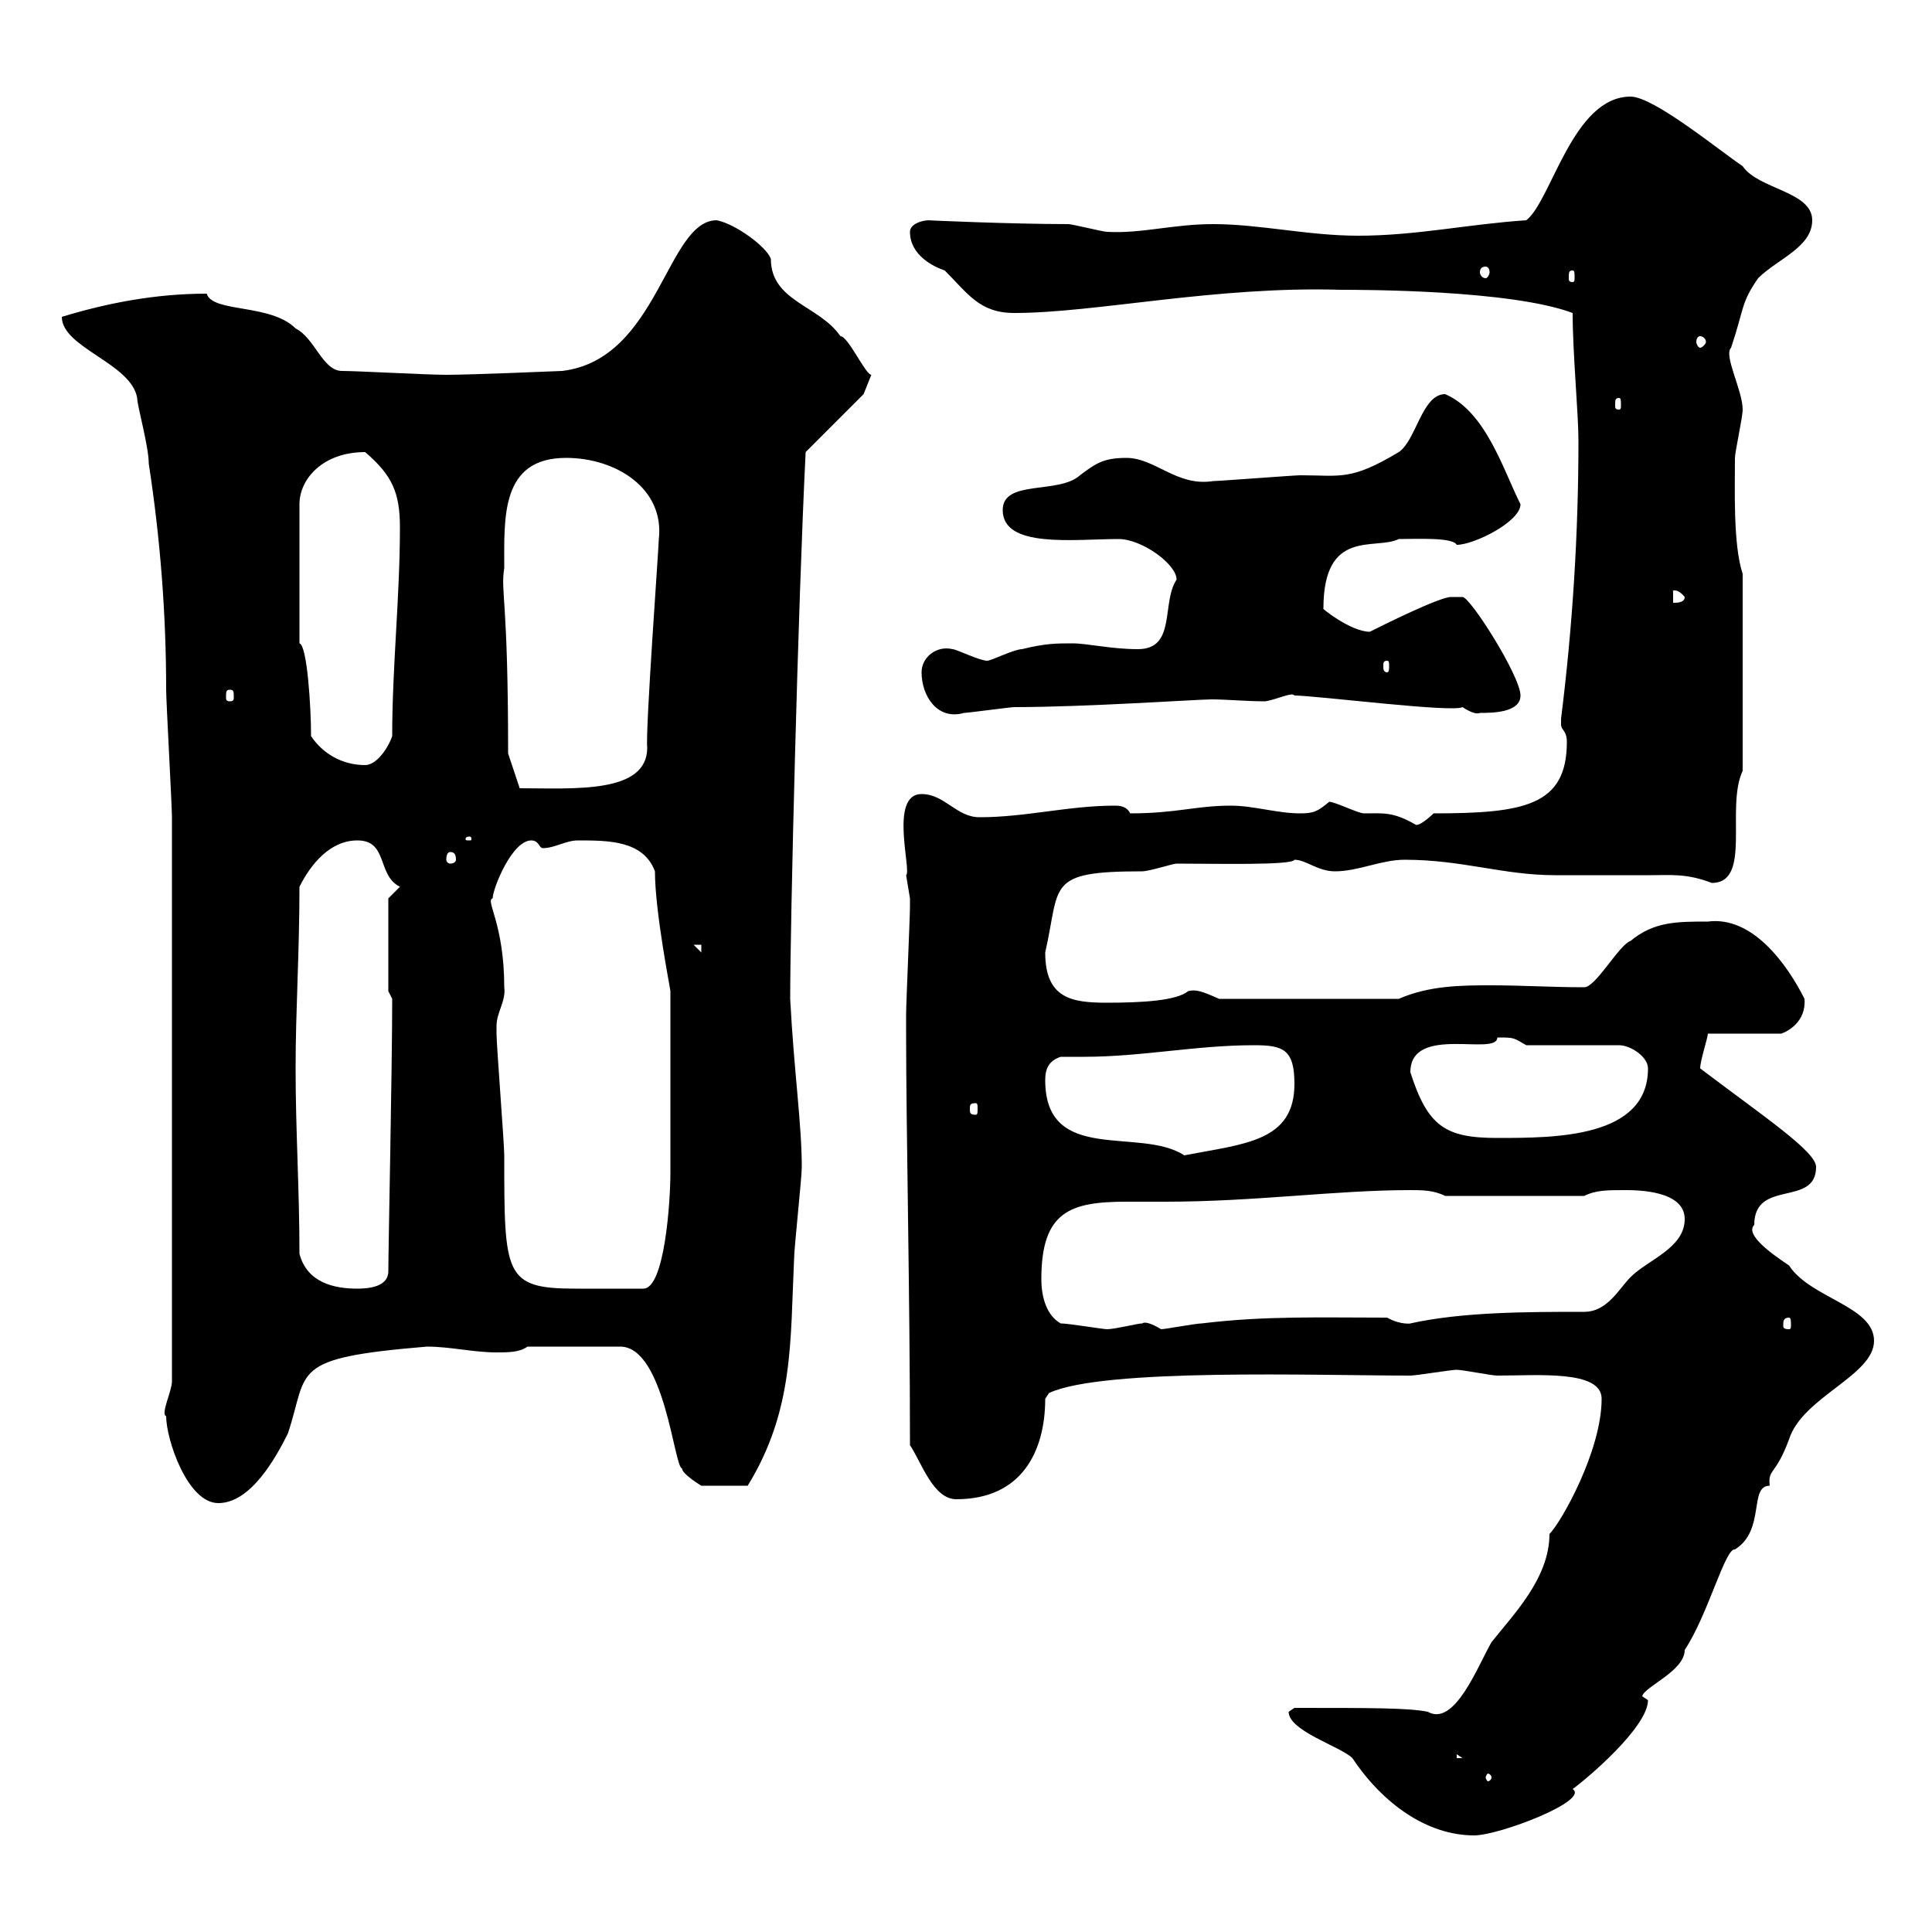 <svg xmlns="http://www.w3.org/2000/svg" xmlns:xlink="http://www.w3.org/1999/xlink" width="300" height="300"><path d="M200.10 265.80C200.10 268.80 208.20 271.20 210 273C214.80 280.20 221.70 285 228.90 285C232.80 285 246.90 279.60 244.20 277.80C246.30 276.30 255.90 268.20 255.90 264C255.90 264 255 263.40 255 263.40C255.30 261.90 261.60 259.50 261.60 256.20C265.20 250.80 267.90 240.30 269.40 240.60C274.20 237.60 271.50 230.70 274.80 230.70C274.50 228 275.70 229.20 277.80 223.50C279.90 216.90 291 213.60 291 208.20C291 202.80 281.10 201.60 277.80 196.50C275.10 194.70 270.90 191.70 272.40 190.20C272.40 183 282 187.50 282 181.20C282 178.80 273.90 173.40 264 165.90C264 164.70 265.20 161.10 265.20 160.50L276.60 160.50C277.50 160.20 280.50 158.70 280.20 155.10C277.50 149.70 272.10 142.20 265.20 143.10C260.40 143.10 256.80 143.10 253.20 146.10C251.40 146.70 247.80 153.30 246 153.30C240.90 153.30 236.40 153 231.60 153C227.10 153 222 153 217.20 155.10L189.30 155.10C186.60 153.90 185.70 153.60 184.50 153.90C182.70 155.40 177.30 155.70 171.90 155.70C166.50 155.70 162.30 155.10 162.30 147.90C164.70 137.40 162.30 135.30 177.30 135.30C178.50 135.30 182.10 134.10 182.70 134.10C188.70 134.10 200.70 134.40 201 133.50C202.80 133.50 204.60 135.30 207.30 135.30C210.90 135.30 214.50 133.50 218.10 133.50C227.10 133.50 233.40 135.90 241.50 135.90C246.30 135.90 251.40 135.90 256.20 135.90C259.50 135.90 261.90 135.60 265.80 137.10C272.10 137.10 267.90 125.40 270.60 119.70L270.60 89.10C269.10 84.60 269.40 75.90 269.40 71.10C269.40 70.20 270.60 64.80 270.60 63.60C270.60 60.60 267.60 55.20 268.80 54C270.90 47.70 270.30 47.10 273 43.20C276 40.20 281.40 38.40 281.40 34.20C281.40 29.70 273 29.40 270.60 25.80C267 23.40 256.80 15 253.20 15C244.20 15 240.90 31.20 237 34.20C228 34.80 219.90 36.60 210.90 36.60C203.10 36.60 195.60 34.80 188.40 34.80C182.10 34.80 177.30 36.30 171.90 36C171.30 36 166.50 34.80 165.90 34.80C157.20 34.80 143.40 34.20 144.30 34.20C143.10 34.20 141.30 34.80 141.30 36C141.30 39.60 144.90 41.40 146.70 42C150.30 45.60 152.10 48.60 157.50 48.60C170.10 48.60 188.70 44.40 208.20 45C211.50 45 234.60 45 244.20 48.60C244.20 54.90 245.10 64.20 245.10 68.40C245.10 82.80 244.20 97.20 242.40 111.60C242.40 111.60 242.40 111.60 242.40 112.50C242.40 113.40 243.30 113.40 243.30 115.20C243.30 125.10 236.70 126.30 222.60 126.30C222.60 126.30 220.80 128.10 219.90 128.10C216.30 126 214.80 126.30 211.80 126.30C210.90 126.30 207.30 124.50 206.40 124.50C204.60 126 204 126.30 201.90 126.30C198.30 126.30 194.70 125.10 191.10 125.10C185.70 125.10 182.70 126.30 175.50 126.30C174.90 125.10 173.70 125.10 173.10 125.10C165.90 125.10 159.30 126.90 152.10 126.90C148.50 126.90 146.70 123.30 143.10 123.30C138 123.30 141.60 135.30 140.70 135.90C140.70 135.90 141.30 139.50 141.30 139.50C141.30 140.70 141.30 140.70 141.30 140.70C141.30 142.50 140.70 155.70 140.70 157.50C140.70 158.70 140.70 160.50 140.70 160.50C140.70 175.20 141.30 201 141.30 224.40C143.10 227.10 144.90 232.80 148.50 232.80C158.70 232.80 162.30 225.30 162.30 217.20L162.90 216.30C171.30 212.40 204.60 213.60 219 213.60C219.90 213.60 225.30 212.70 226.20 212.70C227.10 212.70 231.60 213.60 232.50 213.60C238.80 213.60 248.70 212.70 248.70 217.20C248.70 225.30 242.40 236.40 240.60 238.20C240.60 245.10 234.90 250.80 231.60 255C229.50 258.60 225.90 268.20 221.70 265.80C218.70 265.20 213 265.20 201 265.20C201 265.20 200.10 265.80 200.10 265.80ZM231.60 276C231.60 276.30 231.30 276.60 231 276.60C231 276.60 230.70 276.30 230.70 276C230.70 275.70 231 275.40 231 275.40C231.30 275.40 231.60 275.70 231.60 276ZM226.20 272.40L227.10 273L226.20 273ZM25.80 219.90C25.80 223.50 29.10 233.40 33.90 233.40C39 233.40 42.90 226.20 44.70 222.60C48 212.70 44.70 210.90 66.30 209.10C69.90 209.10 73.50 210 77.10 210C78.90 210 80.70 210 81.90 209.10L96.30 209.10C103.20 209.10 104.70 228 105.90 228C105.90 228.90 108.90 230.70 108.90 230.70L116.10 230.70C123.30 219 122.70 208.20 123.30 195.60C123.30 193.80 124.50 183 124.50 181.20C124.50 174.60 123.30 166.50 122.70 155.10C122.70 143.40 123.90 94.20 125.10 70.20L134.10 61.20L135.30 58.20C134.40 58.20 131.70 52.20 130.50 52.20C127.20 47.40 119.70 46.80 119.70 40.20C119.10 38.40 114.30 34.80 111.30 34.20C103.50 34.20 102.30 55.80 87.30 57.60C87.30 57.60 73.20 58.20 69.30 58.20C66.30 58.20 55.50 57.60 53.10 57.60C50.10 57.60 48.90 52.50 45.90 51C42 47.10 33 48.60 32.10 45.60C24 45.60 16.50 47.10 9.60 49.20C9.60 54 20.40 56.40 21.30 61.80C21.30 63 23.10 69.30 23.10 72C24.90 83.70 25.80 95.40 25.80 107.10C25.80 108.90 26.70 125.10 26.70 126.90C26.70 144 26.70 183 26.70 214.50C26.70 216 24.90 219.60 25.80 219.90ZM164.70 205.50C162.60 204.30 161.70 201.60 161.70 198.60C161.70 188.10 166.20 186.60 174.90 186.60C177.30 186.60 179.40 186.60 180.90 186.60C195 186.60 207.30 184.80 219 184.80C220.80 184.80 222.60 184.80 224.40 185.70L246 185.70C247.80 184.80 249.60 184.80 252.30 184.80C254.10 184.80 261.60 184.80 261.60 189.30C261.60 193.80 255.90 195.60 253.20 198.30C251.40 200.10 249.60 203.70 246 203.70C237.30 203.70 227.10 203.70 219 205.50C219.30 205.50 217.50 205.80 215.40 204.60C204.90 204.60 196.50 204.30 186.60 205.50C185.70 205.50 180.90 206.40 180.30 206.40C177.30 204.60 177.30 205.80 177.30 205.50C176.70 205.50 173.10 206.40 171.90 206.40C171.30 206.40 165.90 205.50 164.70 205.50ZM277.80 204.60C278.10 204.60 278.10 205.20 278.10 205.80C278.10 206.10 278.10 206.40 277.80 206.40C276.90 206.40 276.90 206.10 276.90 205.80C276.90 205.20 276.90 204.60 277.80 204.60ZM46.50 194.70C46.50 184.80 45.90 175.50 45.90 165.90C45.90 156.90 46.50 147.90 46.50 137.70C48.30 134.10 51.30 130.50 55.50 130.50C60.30 130.50 58.50 135.90 62.10 137.70L60.30 139.50L60.30 153.90L60.90 155.10C60.90 165.90 60.30 193.80 60.30 197.40C60.30 199.80 57.30 200.10 55.50 200.10C51.90 200.10 47.70 199.20 46.50 194.70ZM77.10 159.30C77.10 157.20 78.60 155.40 78.30 153.30C78.30 143.40 75.30 139.80 76.50 139.50C76.50 138 79.50 130.50 82.50 130.50C83.70 130.50 83.70 131.70 84.30 131.70C86.10 131.70 87.90 130.50 89.70 130.50C94.50 130.50 99.90 130.50 101.70 135.30C101.70 141.60 104.10 153.60 104.10 153.90C104.10 165 104.10 176.70 104.10 182.10C104.10 186.60 103.20 200.10 99.90 200.10C96 200.10 92.40 200.10 89.40 200.10C78.30 200.10 78.30 198 78.30 179.40C78.30 177.60 77.10 162.30 77.10 160.50C77.10 160.50 77.10 159.30 77.10 159.30ZM162.30 167.70C162.30 165.90 162.90 164.70 164.70 164.10C165.90 164.10 167.10 164.10 168.30 164.10C177.30 164.10 185.70 162.30 194.70 162.30C199.20 162.30 201 162.90 201 168.30C201 177.30 193.20 177.60 183.90 179.40C177 174.90 162.30 180.90 162.30 167.70ZM219 166.50C219 159 232.50 164.10 232.50 161.10C235.20 161.10 234.90 161.10 237 162.30L251.40 162.30C253.20 162.30 255.90 164.10 255.90 165.90C255.90 176.70 241.50 176.70 232.50 176.70C224.40 176.70 221.70 174.90 219 166.50ZM151.50 171.30C151.80 171.30 151.80 171.60 151.80 172.20C151.80 172.80 151.80 173.10 151.50 173.10C150.60 173.10 150.60 172.80 150.60 172.20C150.60 171.60 150.60 171.30 151.50 171.30ZM107.70 146.70L108.90 146.70L108.90 147.90ZM69.90 132.30C70.50 132.30 70.80 132.60 70.80 133.50C70.80 133.80 70.50 134.10 69.90 134.10C69.60 134.10 69.30 133.80 69.30 133.50C69.30 132.60 69.60 132.30 69.90 132.30ZM72.90 129.90C73.20 129.90 73.20 130.20 73.20 130.20C73.20 130.50 73.20 130.50 72.90 130.50C72.30 130.50 72.30 130.50 72.30 130.20C72.30 130.20 72.30 129.90 72.90 129.90ZM78.90 117C78.90 92.40 77.70 92.10 78.30 88.20C78.30 80.40 77.70 71.10 87.90 71.10C95.70 71.10 103.20 75.90 102.30 83.70C102.30 84.90 100.20 113.40 100.50 116.10C100.50 123.30 89.10 122.40 80.70 122.40ZM48.30 114.30C48.30 109.80 47.70 100.20 46.50 99.90L46.50 78.30C46.50 74.40 50.10 70.20 56.70 70.20C60.90 73.80 62.10 76.50 62.10 81.90C62.10 92.70 60.90 103.50 60.90 114.30C60.30 116.10 58.50 118.80 56.70 118.80C53.10 118.80 50.10 117 48.30 114.30ZM143.10 104.40C143.10 108 145.50 111.90 149.70 110.70C150.30 110.70 156.90 109.80 157.50 109.80C168.60 109.80 186 108.60 188.10 108.60C190.50 108.60 193.50 108.90 196.50 108.90C198.30 108.60 200.70 107.40 201 108C204.30 108 225.60 110.70 227.10 109.80C228 110.40 229.20 111 229.80 110.70C231.60 110.70 236.10 110.70 236.10 108C236.10 105 228.30 92.70 227.10 92.70C227.10 92.70 225.30 92.70 225.30 92.70C223.50 92.70 214.50 97.20 212.70 98.10C209.70 98.10 204.90 94.20 205.50 94.50C205.50 81.90 213.60 85.50 217.20 83.70C219.90 83.70 225.60 83.40 226.20 84.60C228.90 84.60 236.10 81 236.10 78.30C233.40 72.90 230.70 63.90 224.40 61.20C220.80 61.20 219.90 68.40 217.20 70.20C209.70 74.70 208.20 73.80 201.90 73.80C201 73.80 189.30 74.70 188.40 74.70C182.70 75.60 179.40 71.10 174.90 71.10C171.30 71.10 170.10 72 167.70 73.80C164.40 76.80 155.70 74.40 155.70 79.20C155.70 85.20 166.80 83.70 173.70 83.70C177.30 83.70 182.70 87.60 182.70 90C180.30 93.60 182.70 100.80 176.70 100.80C172.50 100.80 168.90 99.90 166.50 99.90C164.10 99.90 162.30 99.90 158.70 100.80C157.50 100.80 153.90 102.60 153.30 102.60C152.10 102.60 148.50 100.80 147.90 100.80C145.50 100.20 143.10 102 143.10 104.40ZM35.70 107.10C36.30 107.10 36.30 107.40 36.30 108.30C36.30 108.60 36.30 108.90 35.70 108.90C35.10 108.90 35.10 108.60 35.10 108.30C35.10 107.40 35.10 107.10 35.70 107.10ZM215.40 102.60C215.70 102.60 215.70 102.90 215.70 103.50C215.70 103.80 215.70 104.40 215.40 104.40C214.80 104.40 214.80 103.80 214.80 103.50C214.80 102.90 214.80 102.60 215.40 102.60ZM259.80 91.80C259.50 91.80 260.40 91.20 261.60 92.70C261.60 93.60 260.40 93.60 259.80 93.60ZM251.40 61.80C251.70 61.80 251.70 62.10 251.70 63C251.70 63.30 251.70 63.60 251.40 63.60C250.80 63.60 250.80 63.30 250.80 63C250.80 62.10 250.80 61.80 251.40 61.80ZM264 52.20C264.30 52.20 264.90 52.50 264.90 53.10C264.90 53.40 264.30 54 264 54C263.70 54 263.40 53.40 263.40 53.10C263.40 52.50 263.70 52.20 264 52.20ZM244.20 42C244.50 42 244.50 42.30 244.50 43.20C244.50 43.50 244.50 43.80 244.20 43.80C243.60 43.80 243.60 43.50 243.60 43.20C243.60 42.30 243.60 42 244.20 42ZM230.70 41.40C231 41.40 231.30 41.70 231.30 42.30C231.30 42.60 231 43.20 230.70 43.20C230.10 43.20 229.80 42.60 229.80 42.30C229.80 41.70 230.10 41.40 230.70 41.40Z"/></svg>